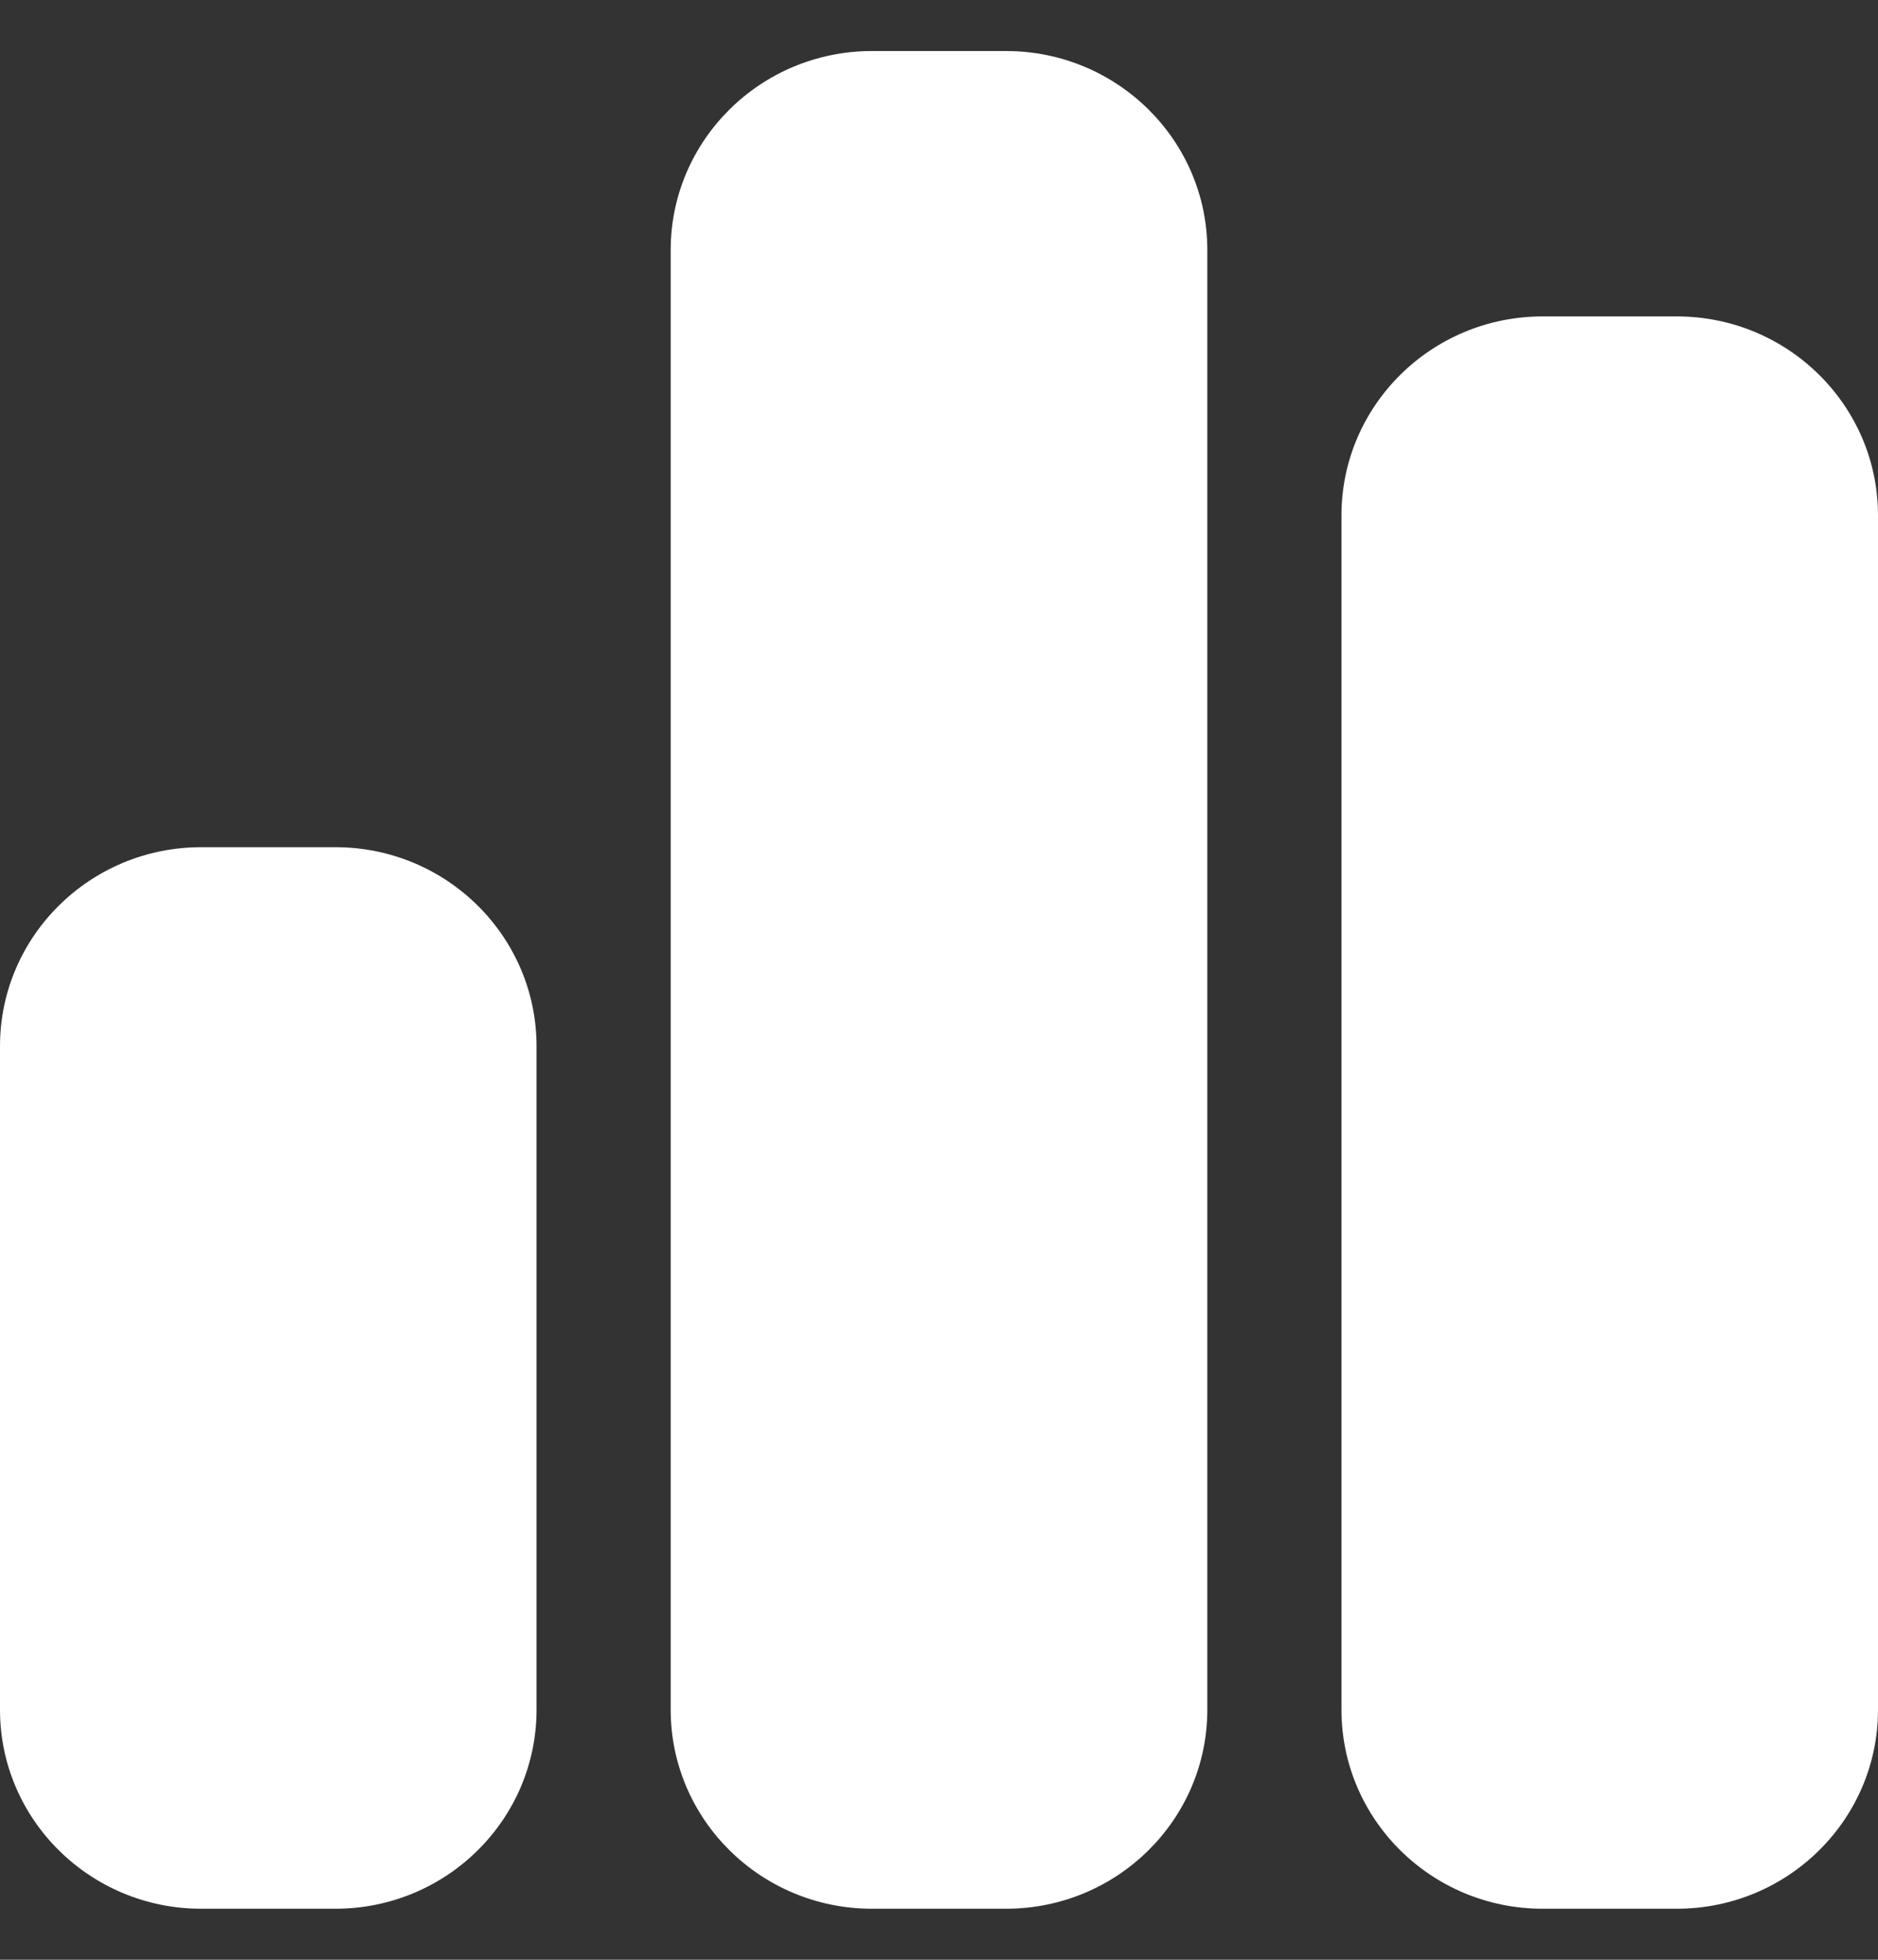 <svg width="23" height="24" viewBox="0 0 23 24" fill="none" xmlns="http://www.w3.org/2000/svg">
<rect x="0" y="0" width="23" height="24" fill="#333333" stroke="none"/>
<path d="M8.214 3.062C8.214 1.717 9.318 0.625 10.679 0.625H12.321C13.682 0.625 14.786 1.717 14.786 3.062V20.938C14.786 22.283 13.682 23.375 12.321 23.375H10.679C9.318 23.375 8.214 22.283 8.214 20.938V3.062ZM0 12.812C0 11.467 1.104 10.375 2.464 10.375H4.107C5.468 10.375 6.571 11.467 6.571 12.812V20.938C6.571 22.283 5.468 23.375 4.107 23.375H2.464C1.104 23.375 0 22.283 0 20.938V12.812ZM18.893 3.875H20.536C21.896 3.875 23 4.967 23 6.312V20.938C23 22.283 21.896 23.375 20.536 23.375H18.893C17.532 23.375 16.429 22.283 16.429 20.938V6.312C16.429 4.967 17.532 3.875 18.893 3.875Z" fill="white"/>
</svg>
